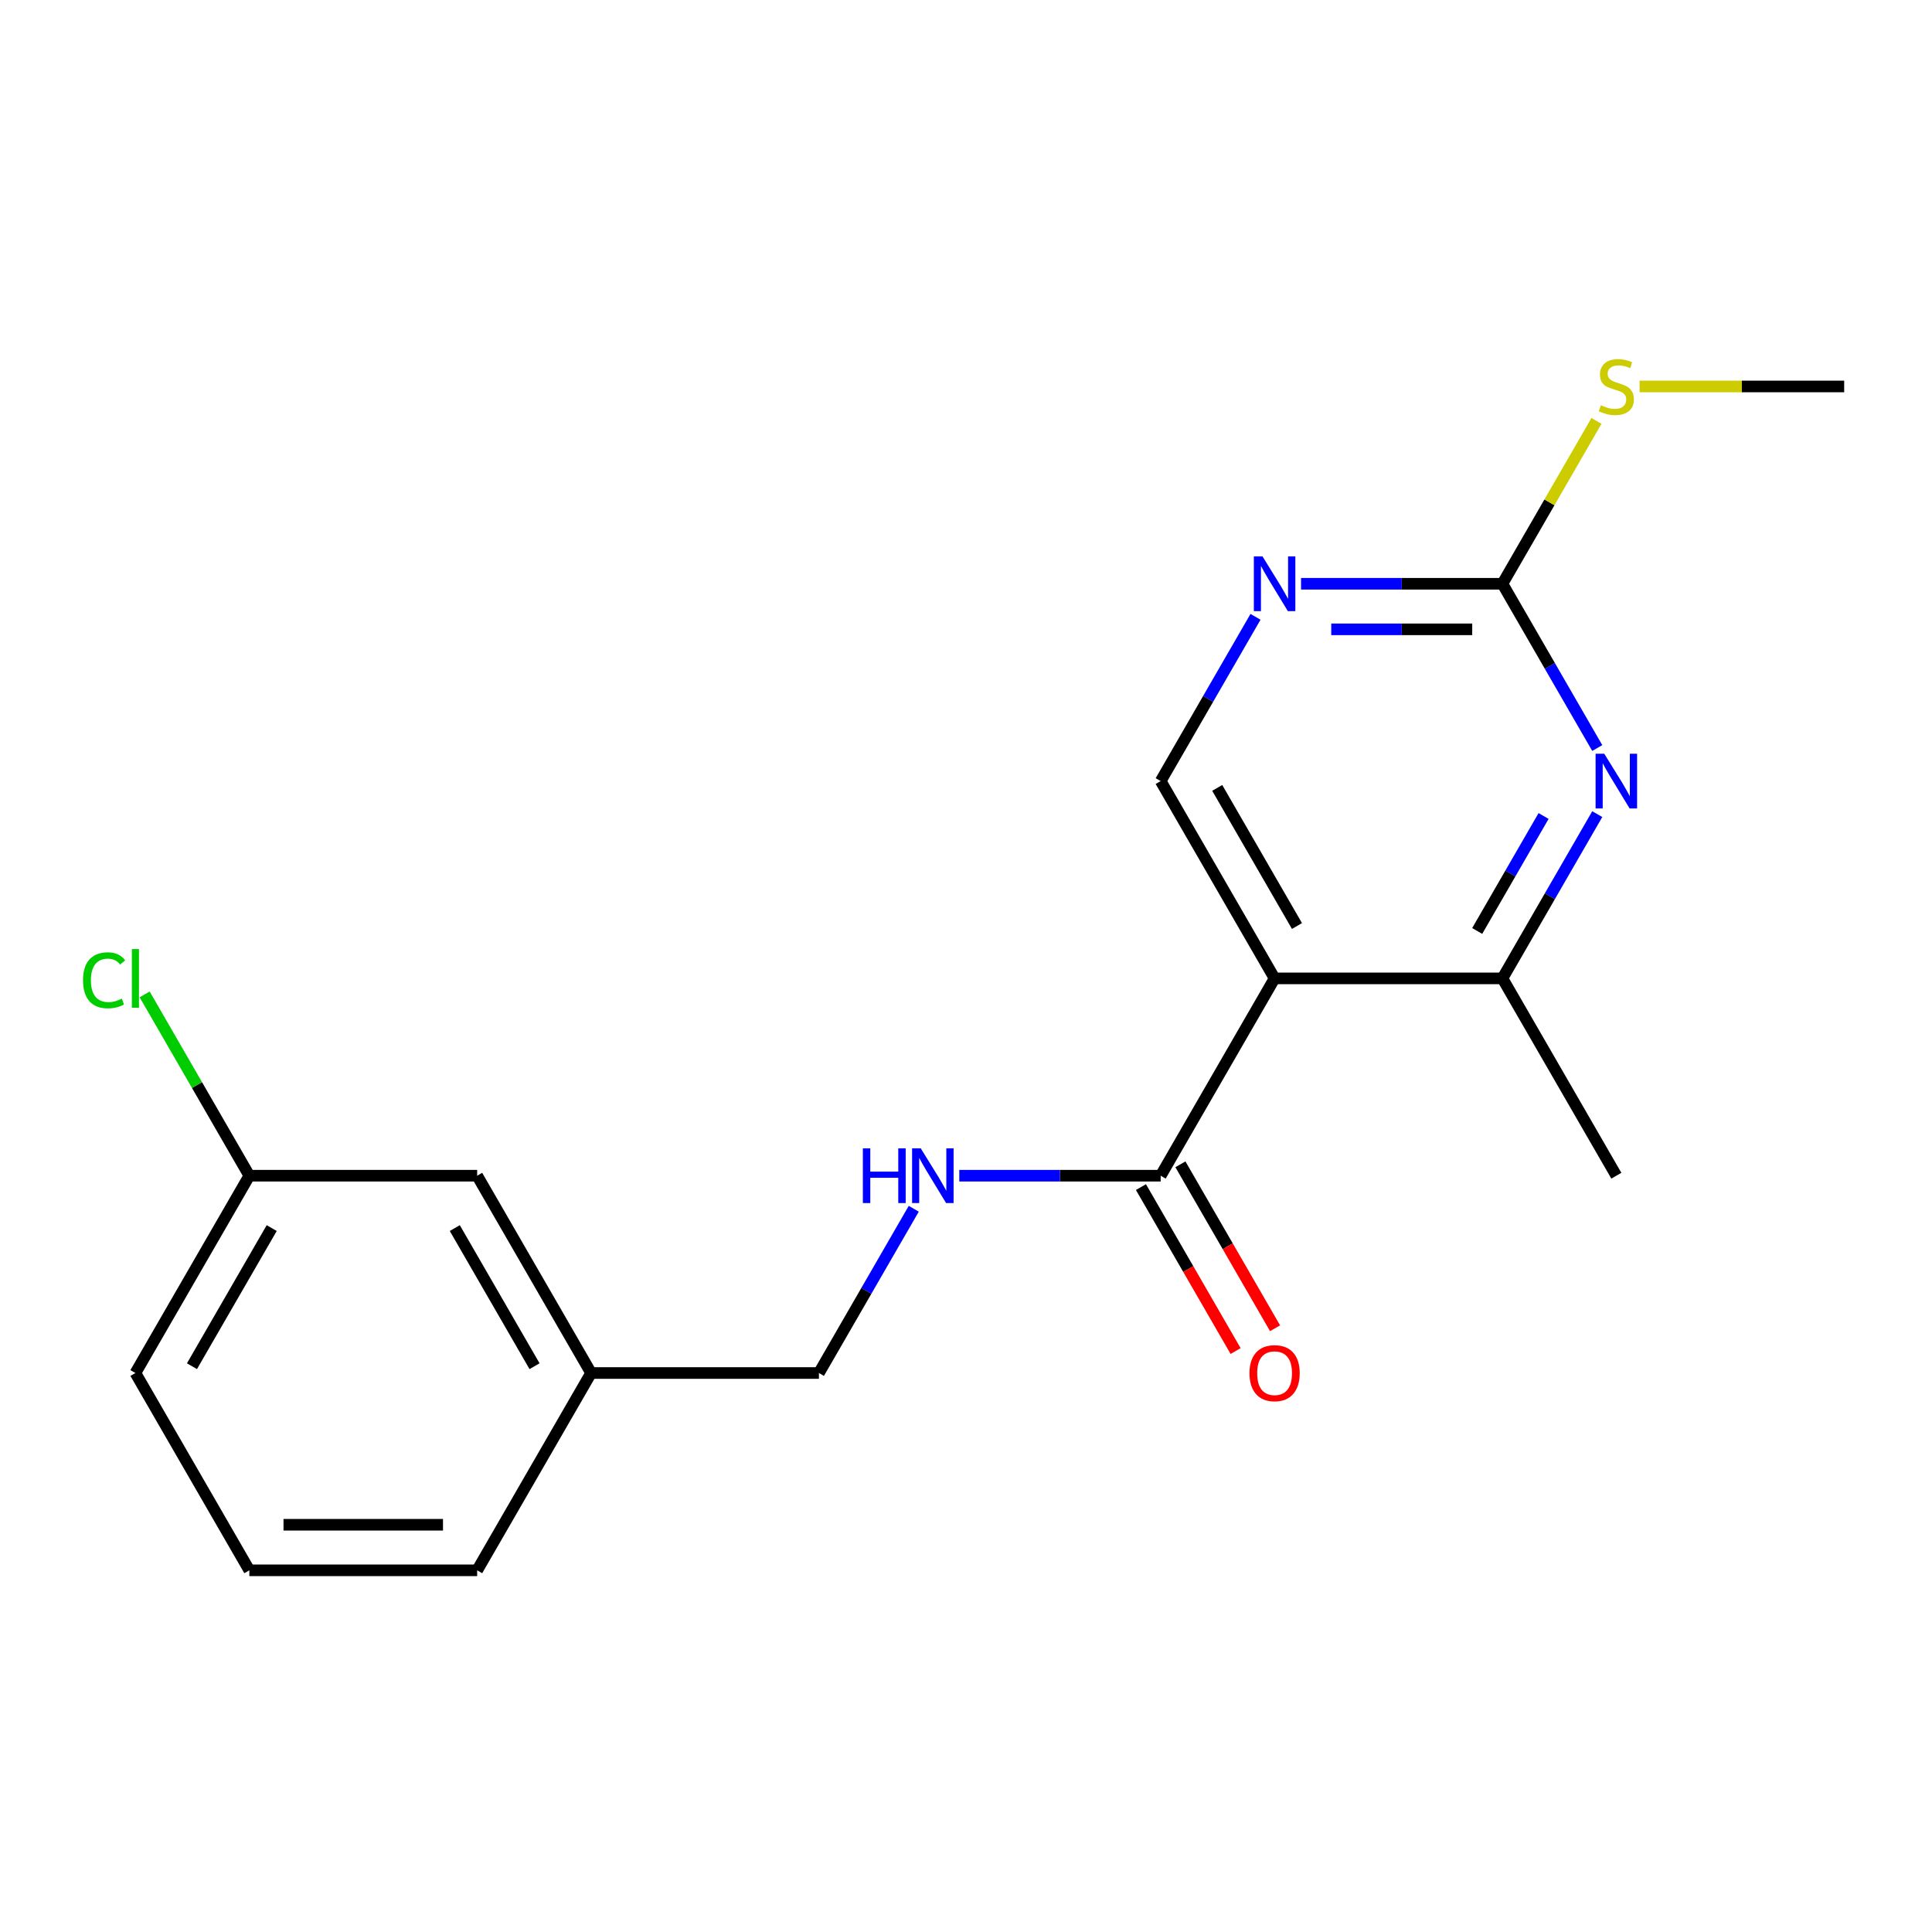 <?xml version='1.0' encoding='iso-8859-1'?>
<svg version='1.1' baseProfile='full'
              xmlns='http://www.w3.org/2000/svg'
                      xmlns:rdkit='http://www.rdkit.org/xml'
                      xmlns:xlink='http://www.w3.org/1999/xlink'
                  xml:space='preserve'
width='1000px' height='1000px' viewBox='0 0 1000 1000'>
<!-- END OF HEADER -->
<rect style='opacity:1.0;fill:#FFFFFF;stroke:none' width='1000' height='1000' x='0' y='0'> </rect>
<path class='bond-1' d='M 659.727,506.414 L 600.764,608.542' style='fill:none;fill-rule:evenodd;stroke:#000000;stroke-width:6px;stroke-linecap:butt;stroke-linejoin:miter;stroke-opacity:1' />
<path class='bond-2' d='M 659.727,506.414 L 777.655,506.414' style='fill:none;fill-rule:evenodd;stroke:#000000;stroke-width:6px;stroke-linecap:butt;stroke-linejoin:miter;stroke-opacity:1' />
<path class='bond-5' d='M 659.727,506.414 L 600.764,404.286' style='fill:none;fill-rule:evenodd;stroke:#000000;stroke-width:6px;stroke-linecap:butt;stroke-linejoin:miter;stroke-opacity:1' />
<path class='bond-5' d='M 671.309,479.302 L 630.034,407.812' style='fill:none;fill-rule:evenodd;stroke:#000000;stroke-width:6px;stroke-linecap:butt;stroke-linejoin:miter;stroke-opacity:1' />
<path class='bond-0' d='M 826.741,421.394 L 802.198,463.904' style='fill:none;fill-rule:evenodd;stroke:#0000FF;stroke-width:6px;stroke-linecap:butt;stroke-linejoin:miter;stroke-opacity:1' />
<path class='bond-0' d='M 802.198,463.904 L 777.655,506.414' style='fill:none;fill-rule:evenodd;stroke:#000000;stroke-width:6px;stroke-linecap:butt;stroke-linejoin:miter;stroke-opacity:1' />
<path class='bond-0' d='M 798.952,422.354 L 781.772,452.111' style='fill:none;fill-rule:evenodd;stroke:#0000FF;stroke-width:6px;stroke-linecap:butt;stroke-linejoin:miter;stroke-opacity:1' />
<path class='bond-0' d='M 781.772,452.111 L 764.592,481.868' style='fill:none;fill-rule:evenodd;stroke:#000000;stroke-width:6px;stroke-linecap:butt;stroke-linejoin:miter;stroke-opacity:1' />
<path class='bond-19' d='M 826.741,387.177 L 802.198,344.668' style='fill:none;fill-rule:evenodd;stroke:#0000FF;stroke-width:6px;stroke-linecap:butt;stroke-linejoin:miter;stroke-opacity:1' />
<path class='bond-19' d='M 802.198,344.668 L 777.655,302.158' style='fill:none;fill-rule:evenodd;stroke:#000000;stroke-width:6px;stroke-linecap:butt;stroke-linejoin:miter;stroke-opacity:1' />
<path class='bond-6' d='M 600.764,608.542 L 548.644,608.542' style='fill:none;fill-rule:evenodd;stroke:#000000;stroke-width:6px;stroke-linecap:butt;stroke-linejoin:miter;stroke-opacity:1' />
<path class='bond-6' d='M 548.644,608.542 L 496.525,608.542' style='fill:none;fill-rule:evenodd;stroke:#0000FF;stroke-width:6px;stroke-linecap:butt;stroke-linejoin:miter;stroke-opacity:1' />
<path class='bond-7' d='M 590.551,614.438 L 615.048,656.868' style='fill:none;fill-rule:evenodd;stroke:#000000;stroke-width:6px;stroke-linecap:butt;stroke-linejoin:miter;stroke-opacity:1' />
<path class='bond-7' d='M 615.048,656.868 L 639.545,699.298' style='fill:none;fill-rule:evenodd;stroke:#FF0000;stroke-width:6px;stroke-linecap:butt;stroke-linejoin:miter;stroke-opacity:1' />
<path class='bond-7' d='M 610.977,602.645 L 635.474,645.075' style='fill:none;fill-rule:evenodd;stroke:#000000;stroke-width:6px;stroke-linecap:butt;stroke-linejoin:miter;stroke-opacity:1' />
<path class='bond-7' d='M 635.474,645.075 L 659.97,687.505' style='fill:none;fill-rule:evenodd;stroke:#FF0000;stroke-width:6px;stroke-linecap:butt;stroke-linejoin:miter;stroke-opacity:1' />
<path class='bond-14' d='M 777.655,506.414 L 836.618,608.542' style='fill:none;fill-rule:evenodd;stroke:#000000;stroke-width:6px;stroke-linecap:butt;stroke-linejoin:miter;stroke-opacity:1' />
<path class='bond-3' d='M 777.655,302.158 L 725.535,302.158' style='fill:none;fill-rule:evenodd;stroke:#000000;stroke-width:6px;stroke-linecap:butt;stroke-linejoin:miter;stroke-opacity:1' />
<path class='bond-3' d='M 725.535,302.158 L 673.416,302.158' style='fill:none;fill-rule:evenodd;stroke:#0000FF;stroke-width:6px;stroke-linecap:butt;stroke-linejoin:miter;stroke-opacity:1' />
<path class='bond-3' d='M 762.019,325.743 L 725.535,325.743' style='fill:none;fill-rule:evenodd;stroke:#000000;stroke-width:6px;stroke-linecap:butt;stroke-linejoin:miter;stroke-opacity:1' />
<path class='bond-3' d='M 725.535,325.743 L 689.051,325.743' style='fill:none;fill-rule:evenodd;stroke:#0000FF;stroke-width:6px;stroke-linecap:butt;stroke-linejoin:miter;stroke-opacity:1' />
<path class='bond-8' d='M 777.655,302.158 L 801.99,260.008' style='fill:none;fill-rule:evenodd;stroke:#000000;stroke-width:6px;stroke-linecap:butt;stroke-linejoin:miter;stroke-opacity:1' />
<path class='bond-8' d='M 801.99,260.008 L 826.325,217.858' style='fill:none;fill-rule:evenodd;stroke:#CCCC00;stroke-width:6px;stroke-linecap:butt;stroke-linejoin:miter;stroke-opacity:1' />
<path class='bond-4' d='M 649.85,319.266 L 625.307,361.776' style='fill:none;fill-rule:evenodd;stroke:#0000FF;stroke-width:6px;stroke-linecap:butt;stroke-linejoin:miter;stroke-opacity:1' />
<path class='bond-4' d='M 625.307,361.776 L 600.764,404.286' style='fill:none;fill-rule:evenodd;stroke:#000000;stroke-width:6px;stroke-linecap:butt;stroke-linejoin:miter;stroke-opacity:1' />
<path class='bond-9' d='M 472.959,625.65 L 448.416,668.16' style='fill:none;fill-rule:evenodd;stroke:#0000FF;stroke-width:6px;stroke-linecap:butt;stroke-linejoin:miter;stroke-opacity:1' />
<path class='bond-9' d='M 448.416,668.16 L 423.873,710.669' style='fill:none;fill-rule:evenodd;stroke:#000000;stroke-width:6px;stroke-linecap:butt;stroke-linejoin:miter;stroke-opacity:1' />
<path class='bond-18' d='M 848.646,200.03 L 901.596,200.03' style='fill:none;fill-rule:evenodd;stroke:#CCCC00;stroke-width:6px;stroke-linecap:butt;stroke-linejoin:miter;stroke-opacity:1' />
<path class='bond-18' d='M 901.596,200.03 L 954.545,200.03' style='fill:none;fill-rule:evenodd;stroke:#000000;stroke-width:6px;stroke-linecap:butt;stroke-linejoin:miter;stroke-opacity:1' />
<path class='bond-12' d='M 423.873,710.669 L 305.946,710.669' style='fill:none;fill-rule:evenodd;stroke:#000000;stroke-width:6px;stroke-linecap:butt;stroke-linejoin:miter;stroke-opacity:1' />
<path class='bond-10' d='M 246.982,608.542 L 305.946,710.669' style='fill:none;fill-rule:evenodd;stroke:#000000;stroke-width:6px;stroke-linecap:butt;stroke-linejoin:miter;stroke-opacity:1' />
<path class='bond-10' d='M 235.401,635.653 L 276.676,707.143' style='fill:none;fill-rule:evenodd;stroke:#000000;stroke-width:6px;stroke-linecap:butt;stroke-linejoin:miter;stroke-opacity:1' />
<path class='bond-11' d='M 246.982,608.542 L 129.055,608.542' style='fill:none;fill-rule:evenodd;stroke:#000000;stroke-width:6px;stroke-linecap:butt;stroke-linejoin:miter;stroke-opacity:1' />
<path class='bond-13' d='M 129.055,608.542 L 101.967,561.624' style='fill:none;fill-rule:evenodd;stroke:#000000;stroke-width:6px;stroke-linecap:butt;stroke-linejoin:miter;stroke-opacity:1' />
<path class='bond-13' d='M 101.967,561.624 L 74.88,514.707' style='fill:none;fill-rule:evenodd;stroke:#00CC00;stroke-width:6px;stroke-linecap:butt;stroke-linejoin:miter;stroke-opacity:1' />
<path class='bond-20' d='M 129.055,608.542 L 70.091,710.669' style='fill:none;fill-rule:evenodd;stroke:#000000;stroke-width:6px;stroke-linecap:butt;stroke-linejoin:miter;stroke-opacity:1' />
<path class='bond-20' d='M 140.636,635.653 L 99.362,707.143' style='fill:none;fill-rule:evenodd;stroke:#000000;stroke-width:6px;stroke-linecap:butt;stroke-linejoin:miter;stroke-opacity:1' />
<path class='bond-17' d='M 305.946,710.669 L 246.982,812.797' style='fill:none;fill-rule:evenodd;stroke:#000000;stroke-width:6px;stroke-linecap:butt;stroke-linejoin:miter;stroke-opacity:1' />
<path class='bond-15' d='M 129.055,812.797 L 246.982,812.797' style='fill:none;fill-rule:evenodd;stroke:#000000;stroke-width:6px;stroke-linecap:butt;stroke-linejoin:miter;stroke-opacity:1' />
<path class='bond-15' d='M 146.744,789.212 L 229.293,789.212' style='fill:none;fill-rule:evenodd;stroke:#000000;stroke-width:6px;stroke-linecap:butt;stroke-linejoin:miter;stroke-opacity:1' />
<path class='bond-16' d='M 129.055,812.797 L 70.091,710.669' style='fill:none;fill-rule:evenodd;stroke:#000000;stroke-width:6px;stroke-linecap:butt;stroke-linejoin:miter;stroke-opacity:1' />
<path  class='atom-1' d='M 830.358 390.126
L 839.638 405.126
Q 840.558 406.606, 842.038 409.286
Q 843.518 411.966, 843.598 412.126
L 843.598 390.126
L 847.358 390.126
L 847.358 418.446
L 843.478 418.446
L 833.518 402.046
Q 832.358 400.126, 831.118 397.926
Q 829.918 395.726, 829.558 395.046
L 829.558 418.446
L 825.878 418.446
L 825.878 390.126
L 830.358 390.126
' fill='#0000FF'/>
<path  class='atom-5' d='M 653.467 287.998
L 662.747 302.998
Q 663.667 304.478, 665.147 307.158
Q 666.627 309.838, 666.707 309.998
L 666.707 287.998
L 670.467 287.998
L 670.467 316.318
L 666.587 316.318
L 656.627 299.918
Q 655.467 297.998, 654.227 295.798
Q 653.027 293.598, 652.667 292.918
L 652.667 316.318
L 648.987 316.318
L 648.987 287.998
L 653.467 287.998
' fill='#0000FF'/>
<path  class='atom-7' d='M 446.617 594.382
L 450.457 594.382
L 450.457 606.422
L 464.937 606.422
L 464.937 594.382
L 468.777 594.382
L 468.777 622.702
L 464.937 622.702
L 464.937 609.622
L 450.457 609.622
L 450.457 622.702
L 446.617 622.702
L 446.617 594.382
' fill='#0000FF'/>
<path  class='atom-7' d='M 476.577 594.382
L 485.857 609.382
Q 486.777 610.862, 488.257 613.542
Q 489.737 616.222, 489.817 616.382
L 489.817 594.382
L 493.577 594.382
L 493.577 622.702
L 489.697 622.702
L 479.737 606.302
Q 478.577 604.382, 477.337 602.182
Q 476.137 599.982, 475.777 599.302
L 475.777 622.702
L 472.097 622.702
L 472.097 594.382
L 476.577 594.382
' fill='#0000FF'/>
<path  class='atom-8' d='M 646.727 710.749
Q 646.727 703.949, 650.087 700.149
Q 653.447 696.349, 659.727 696.349
Q 666.007 696.349, 669.367 700.149
Q 672.727 703.949, 672.727 710.749
Q 672.727 717.629, 669.327 721.549
Q 665.927 725.429, 659.727 725.429
Q 653.487 725.429, 650.087 721.549
Q 646.727 717.669, 646.727 710.749
M 659.727 722.229
Q 664.047 722.229, 666.367 719.349
Q 668.727 716.429, 668.727 710.749
Q 668.727 705.189, 666.367 702.389
Q 664.047 699.549, 659.727 699.549
Q 655.407 699.549, 653.047 702.349
Q 650.727 705.149, 650.727 710.749
Q 650.727 716.469, 653.047 719.349
Q 655.407 722.229, 659.727 722.229
' fill='#FF0000'/>
<path  class='atom-9' d='M 828.618 209.75
Q 828.938 209.87, 830.258 210.43
Q 831.578 210.99, 833.018 211.35
Q 834.498 211.67, 835.938 211.67
Q 838.618 211.67, 840.178 210.39
Q 841.738 209.07, 841.738 206.79
Q 841.738 205.23, 840.938 204.27
Q 840.178 203.31, 838.978 202.79
Q 837.778 202.27, 835.778 201.67
Q 833.258 200.91, 831.738 200.19
Q 830.258 199.47, 829.178 197.95
Q 828.138 196.43, 828.138 193.87
Q 828.138 190.31, 830.538 188.11
Q 832.978 185.91, 837.778 185.91
Q 841.058 185.91, 844.778 187.47
L 843.858 190.55
Q 840.458 189.15, 837.898 189.15
Q 835.138 189.15, 833.618 190.31
Q 832.098 191.43, 832.138 193.39
Q 832.138 194.91, 832.898 195.83
Q 833.698 196.75, 834.818 197.27
Q 835.978 197.79, 837.898 198.39
Q 840.458 199.19, 841.978 199.99
Q 843.498 200.79, 844.578 202.43
Q 845.698 204.03, 845.698 206.79
Q 845.698 210.71, 843.058 212.83
Q 840.458 214.91, 836.098 214.91
Q 833.578 214.91, 831.658 214.35
Q 829.778 213.83, 827.538 212.91
L 828.618 209.75
' fill='#CCCC00'/>
<path  class='atom-14' d='M 42.971 507.394
Q 42.971 500.354, 46.251 496.674
Q 49.571 492.954, 55.851 492.954
Q 61.691 492.954, 64.811 497.074
L 62.171 499.234
Q 59.891 496.234, 55.851 496.234
Q 51.571 496.234, 49.291 499.114
Q 47.051 501.954, 47.051 507.394
Q 47.051 512.994, 49.371 515.874
Q 51.731 518.754, 56.291 518.754
Q 59.411 518.754, 63.051 516.874
L 64.171 519.874
Q 62.691 520.834, 60.451 521.394
Q 58.211 521.954, 55.731 521.954
Q 49.571 521.954, 46.251 518.194
Q 42.971 514.434, 42.971 507.394
' fill='#00CC00'/>
<path  class='atom-14' d='M 68.251 491.234
L 71.931 491.234
L 71.931 521.594
L 68.251 521.594
L 68.251 491.234
' fill='#00CC00'/>
</svg>
